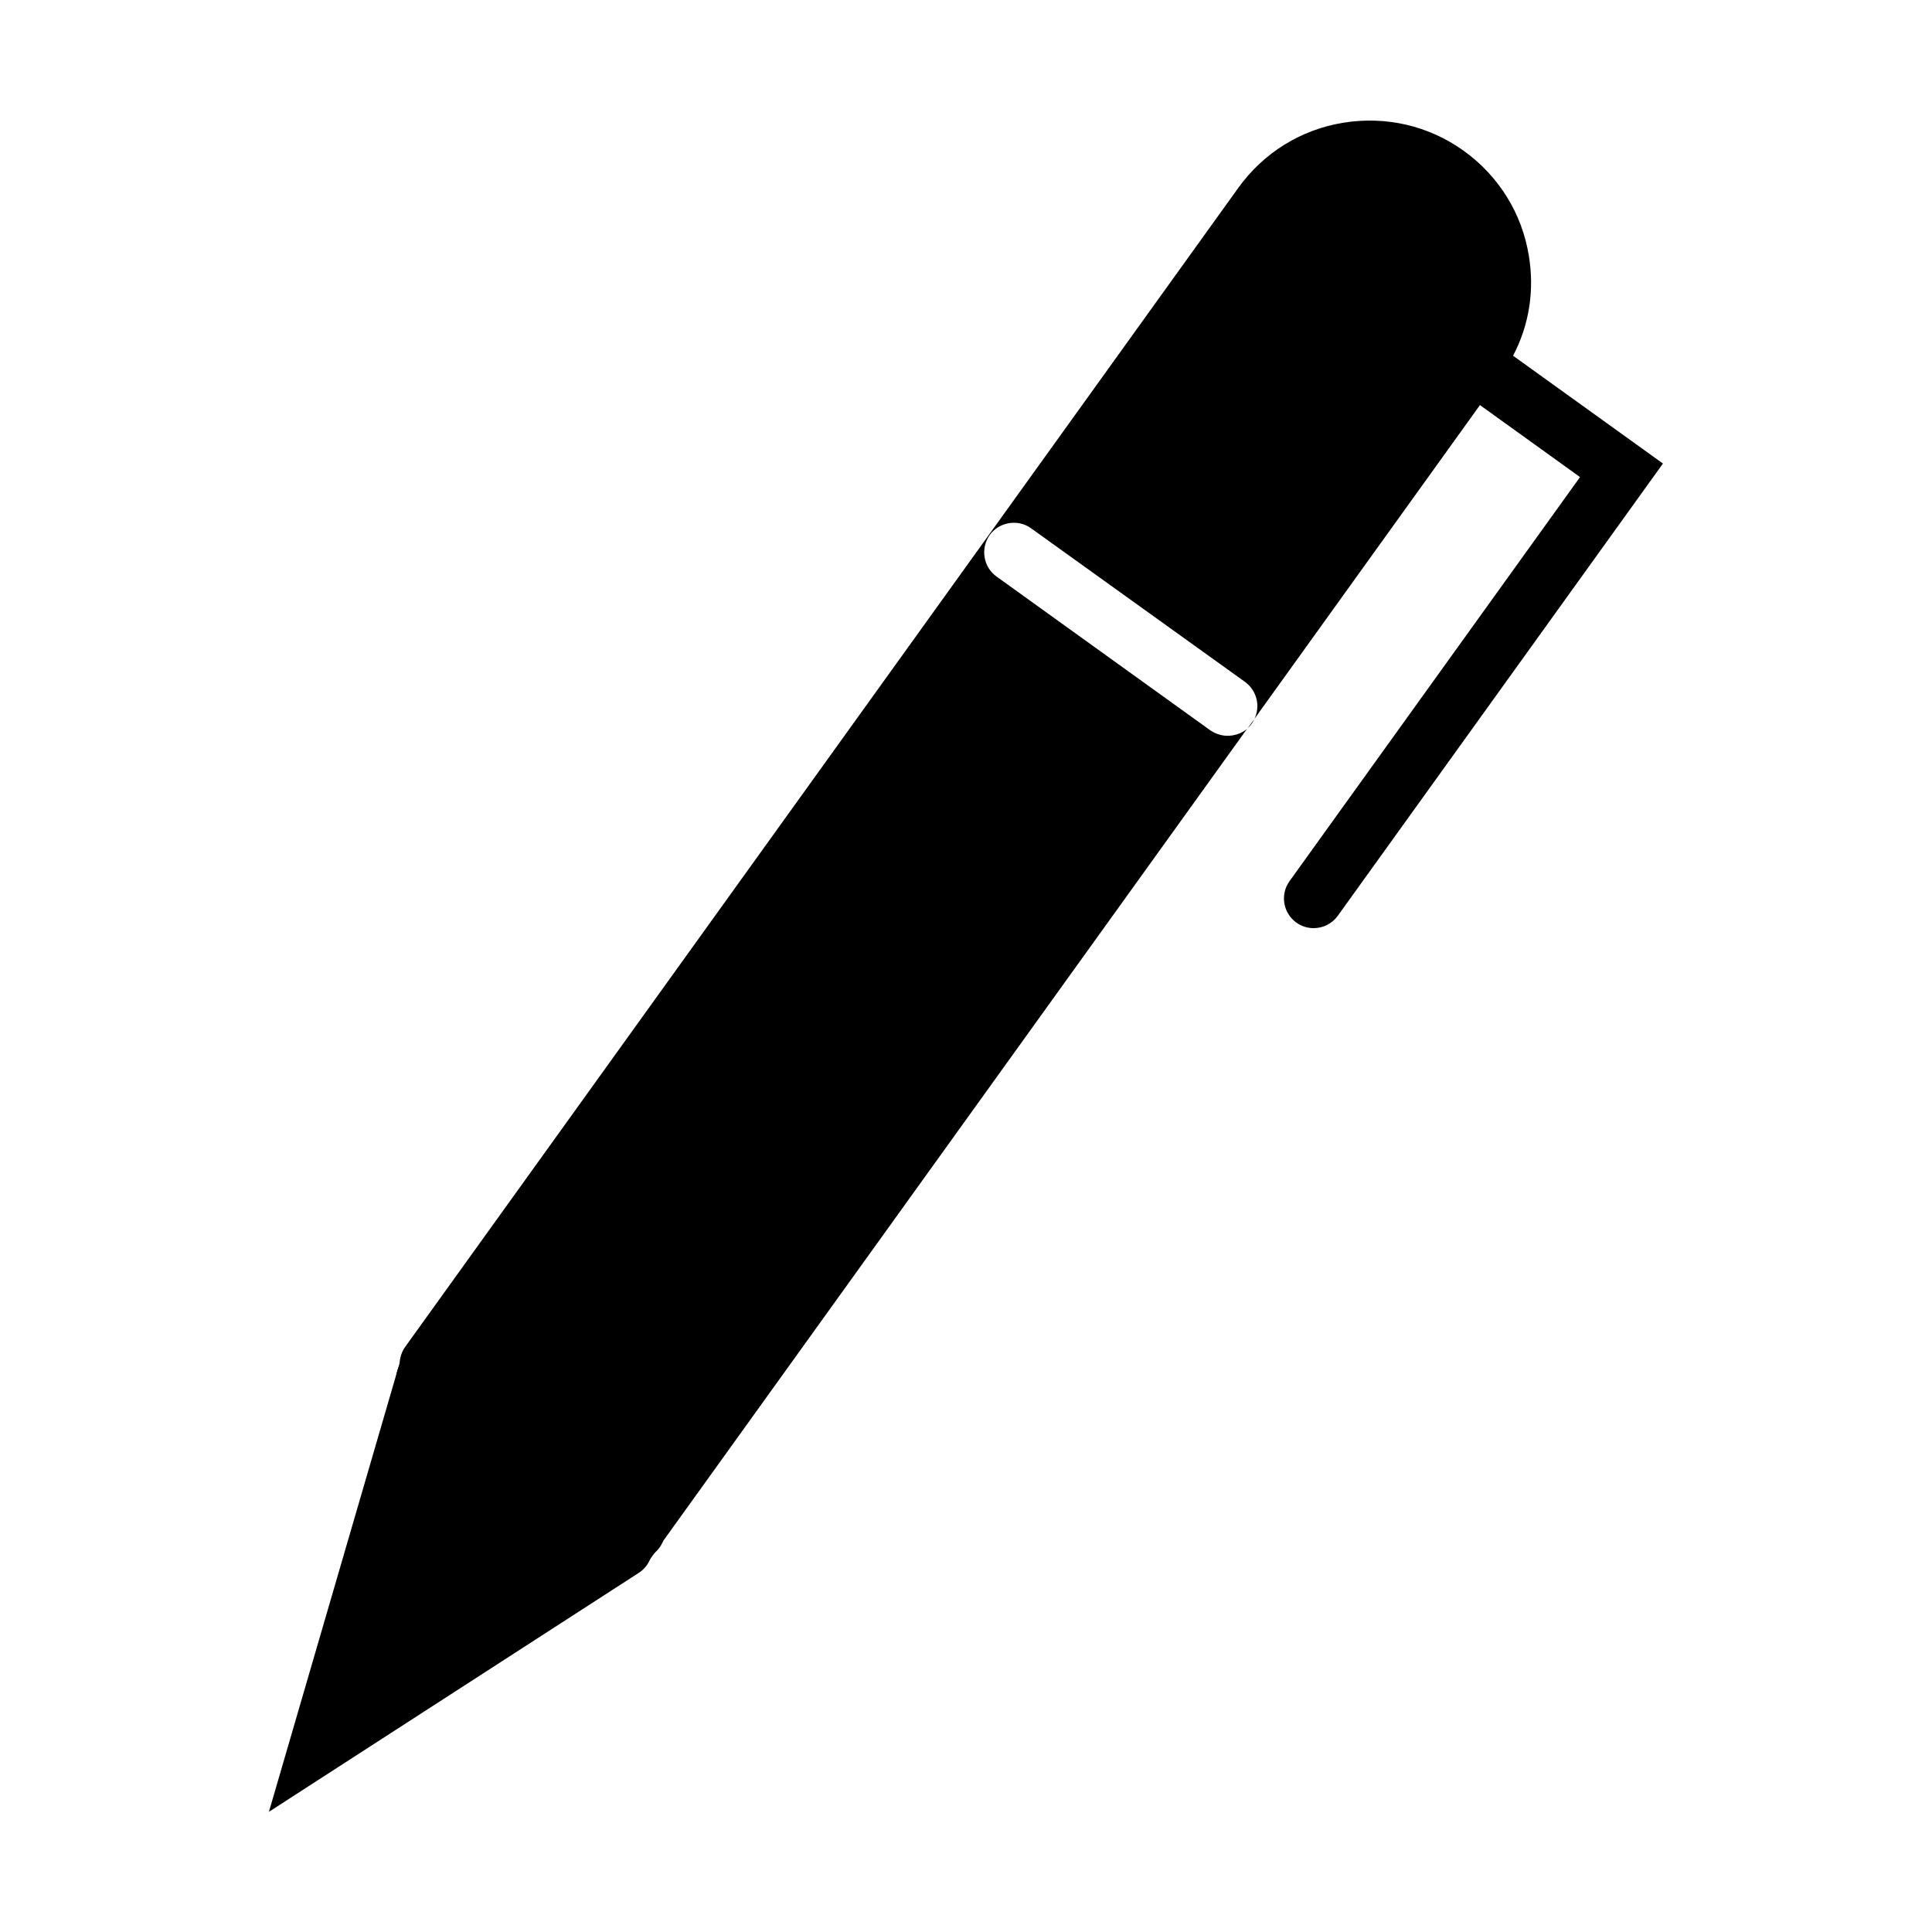 <?xml version="1.0" encoding="UTF-8"?>
<!-- Uploaded to: SVG Repo, www.svgrepo.com, Generator: SVG Repo Mixer Tools -->
<svg fill="#000000" width="800px" height="800px" version="1.1" viewBox="144 144 512 512" xmlns="http://www.w3.org/2000/svg">
 <g>
  <path d="m545 238.23c-0.945 1.891-2.047 3.777-3.305 5.512l-5.512 7.637-59.75 83.129c1.652-3.387 0.629-7.477-2.441-9.762l-56.68-40.699c-3.543-2.598-8.5-1.73-11.02 1.73-2.512 3.543-1.73 8.5 1.812 11.02l56.68 40.777c1.418 0.945 2.992 1.418 4.559 1.418 1.812 0 3.707-0.629 5.117-1.812l-159.32 221.6c-1.488 2.203-3.938 3.305-6.375 3.305-1.574 0-3.148-0.473-4.566-1.496-3.543-2.519-4.328-7.398-1.812-10.941l-38.18-39.516c-2.598 3.543-7.477 4.328-11.02 1.812-3.535-2.519-4.328-7.477-1.801-11.02l220.8-307.17c6.691-9.289 16.609-15.43 27.867-17.238 11.258-1.812 22.594 0.789 31.883 7.477 9.297 6.691 15.43 16.609 17.238 27.867 1.496 9.133 0.082 18.266-4.172 26.371z"/>
  <path d="m304.73 547.61c3.66-2.363 8.527-1.316 10.887 2.34 2.363 3.652 1.316 8.527-2.34 10.879l-98.012 63.324 35.188-120.8c1.203-4.164 5.519-6.582 9.754-5.359 4.172 1.211 6.574 5.582 5.359 9.762z"/>
  <path d="m312.4 557.38c-1.59 0-3.195-0.48-4.59-1.48l-55.586-39.957c-3.527-2.535-4.336-7.453-1.793-10.988 2.527-3.535 7.445-4.336 10.988-1.793l55.586 39.957c3.527 2.535 4.336 7.453 1.793 10.988-1.543 2.133-3.941 3.273-6.398 3.273z"/>
  <path d="m492.13 389.97c-1.59 0-3.195-0.48-4.59-1.48-3.527-2.535-4.336-7.453-1.793-10.988l76.98-107.07-32.754-23.562c-3.527-2.543-4.336-7.461-1.793-10.988 2.535-3.535 7.445-4.336 10.988-1.793l45.531 32.754-86.172 119.85c-1.543 2.141-3.941 3.273-6.398 3.273z"/>
  <path d="m476.36 334.66c-0.164 0.395-0.395 0.789-0.629 1.102-0.316 0.473-0.707 0.867-1.102 1.258z"/>
 </g>
</svg>
